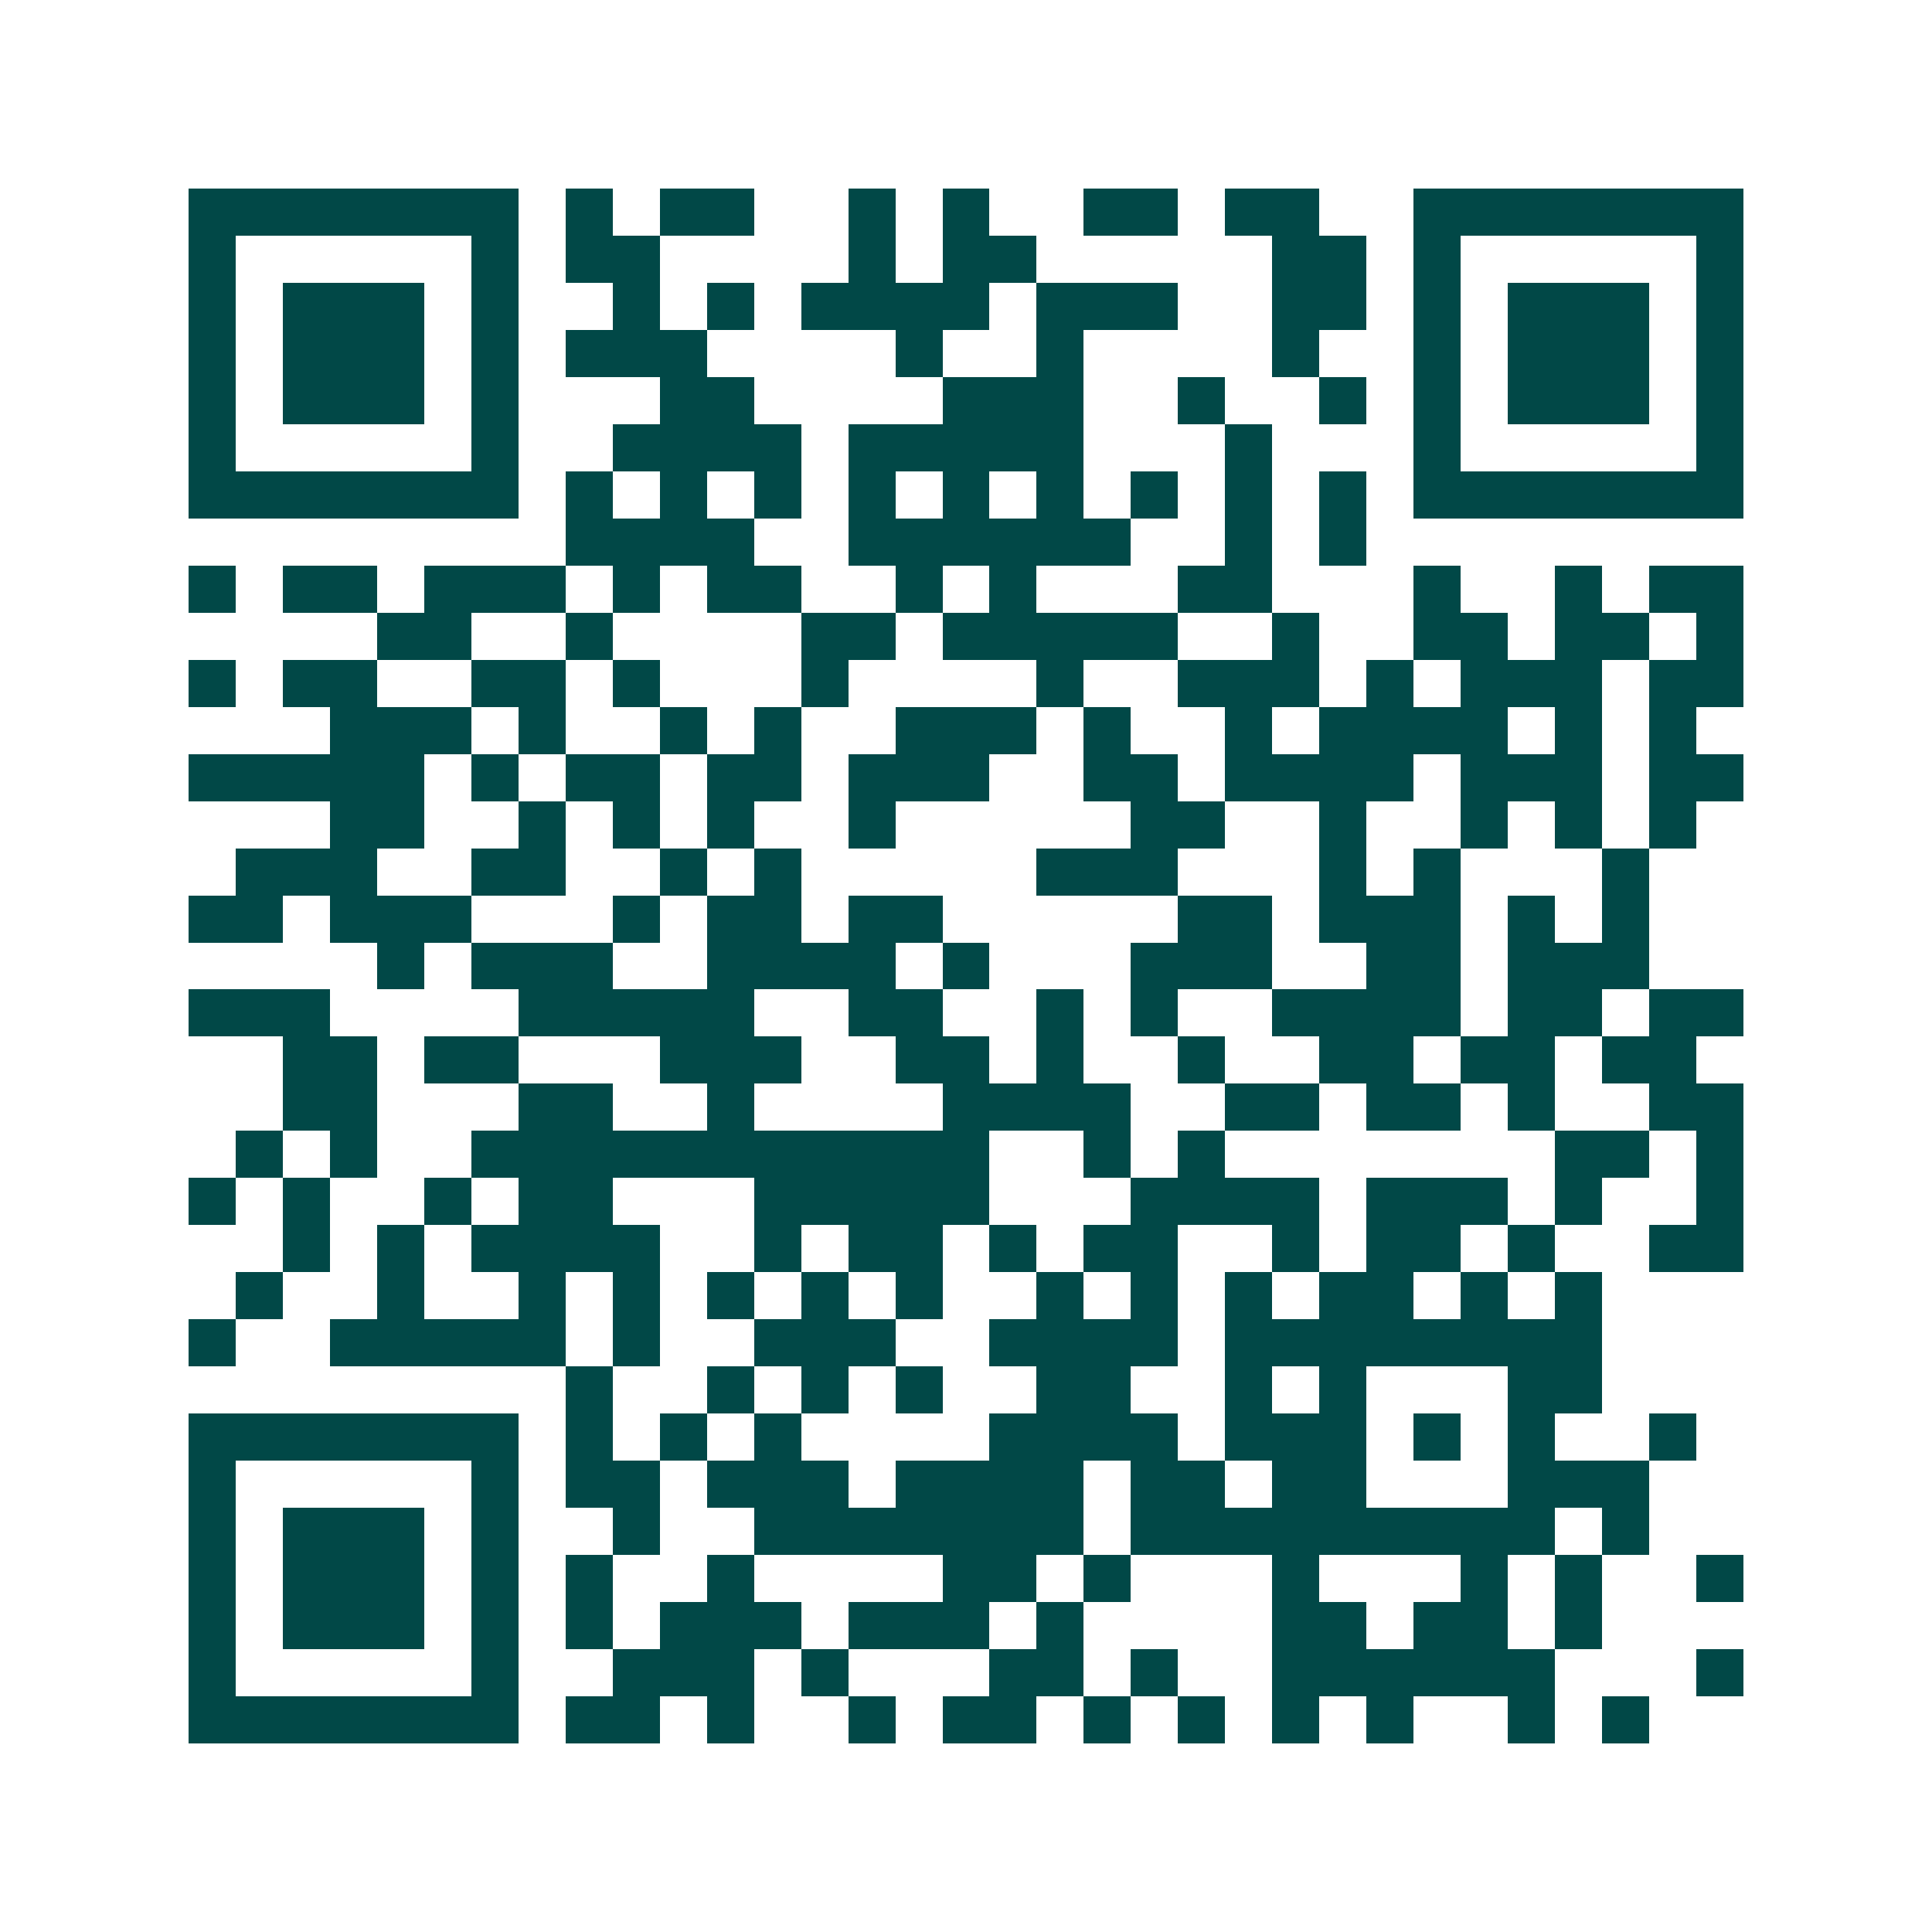 <svg xmlns="http://www.w3.org/2000/svg" width="200" height="200" viewBox="0 0 41 41" shape-rendering="crispEdges"><path fill="#ffffff" d="M0 0h41v41H0z"/><path stroke="#014847" d="M4 4.5h7m1 0h1m1 0h2m2 0h1m1 0h1m2 0h2m1 0h2m2 0h7M4 5.5h1m5 0h1m1 0h2m4 0h1m1 0h2m5 0h2m1 0h1m5 0h1M4 6.5h1m1 0h3m1 0h1m2 0h1m1 0h1m1 0h4m1 0h3m2 0h2m1 0h1m1 0h3m1 0h1M4 7.5h1m1 0h3m1 0h1m1 0h3m4 0h1m2 0h1m4 0h1m2 0h1m1 0h3m1 0h1M4 8.5h1m1 0h3m1 0h1m3 0h2m4 0h3m2 0h1m2 0h1m1 0h1m1 0h3m1 0h1M4 9.5h1m5 0h1m2 0h4m1 0h5m3 0h1m3 0h1m5 0h1M4 10.5h7m1 0h1m1 0h1m1 0h1m1 0h1m1 0h1m1 0h1m1 0h1m1 0h1m1 0h1m1 0h7M12 11.5h4m2 0h6m2 0h1m1 0h1M4 12.5h1m1 0h2m1 0h3m1 0h1m1 0h2m2 0h1m1 0h1m3 0h2m3 0h1m2 0h1m1 0h2M8 13.5h2m2 0h1m4 0h2m1 0h5m2 0h1m2 0h2m1 0h2m1 0h1M4 14.5h1m1 0h2m2 0h2m1 0h1m3 0h1m4 0h1m2 0h3m1 0h1m1 0h3m1 0h2M7 15.5h3m1 0h1m2 0h1m1 0h1m2 0h3m1 0h1m2 0h1m1 0h4m1 0h1m1 0h1M4 16.5h5m1 0h1m1 0h2m1 0h2m1 0h3m2 0h2m1 0h4m1 0h3m1 0h2M7 17.5h2m2 0h1m1 0h1m1 0h1m2 0h1m5 0h2m2 0h1m2 0h1m1 0h1m1 0h1M5 18.5h3m2 0h2m2 0h1m1 0h1m5 0h3m3 0h1m1 0h1m3 0h1M4 19.5h2m1 0h3m3 0h1m1 0h2m1 0h2m5 0h2m1 0h3m1 0h1m1 0h1M8 20.5h1m1 0h3m2 0h4m1 0h1m3 0h3m2 0h2m1 0h3M4 21.5h3m4 0h5m2 0h2m2 0h1m1 0h1m2 0h4m1 0h2m1 0h2M6 22.5h2m1 0h2m3 0h3m2 0h2m1 0h1m2 0h1m2 0h2m1 0h2m1 0h2M6 23.5h2m3 0h2m2 0h1m4 0h4m2 0h2m1 0h2m1 0h1m2 0h2M5 24.5h1m1 0h1m2 0h11m2 0h1m1 0h1m7 0h2m1 0h1M4 25.5h1m1 0h1m2 0h1m1 0h2m3 0h5m3 0h4m1 0h3m1 0h1m2 0h1M6 26.5h1m1 0h1m1 0h4m2 0h1m1 0h2m1 0h1m1 0h2m2 0h1m1 0h2m1 0h1m2 0h2M5 27.5h1m2 0h1m2 0h1m1 0h1m1 0h1m1 0h1m1 0h1m2 0h1m1 0h1m1 0h1m1 0h2m1 0h1m1 0h1M4 28.5h1m2 0h5m1 0h1m2 0h3m2 0h4m1 0h8M12 29.5h1m2 0h1m1 0h1m1 0h1m2 0h2m2 0h1m1 0h1m3 0h2M4 30.5h7m1 0h1m1 0h1m1 0h1m4 0h4m1 0h3m1 0h1m1 0h1m2 0h1M4 31.5h1m5 0h1m1 0h2m1 0h3m1 0h4m1 0h2m1 0h2m3 0h3M4 32.5h1m1 0h3m1 0h1m2 0h1m2 0h7m1 0h9m1 0h1M4 33.5h1m1 0h3m1 0h1m1 0h1m2 0h1m4 0h2m1 0h1m3 0h1m3 0h1m1 0h1m2 0h1M4 34.5h1m1 0h3m1 0h1m1 0h1m1 0h3m1 0h3m1 0h1m4 0h2m1 0h2m1 0h1M4 35.5h1m5 0h1m2 0h3m1 0h1m3 0h2m1 0h1m2 0h6m3 0h1M4 36.5h7m1 0h2m1 0h1m2 0h1m1 0h2m1 0h1m1 0h1m1 0h1m1 0h1m2 0h1m1 0h1"/></svg>
